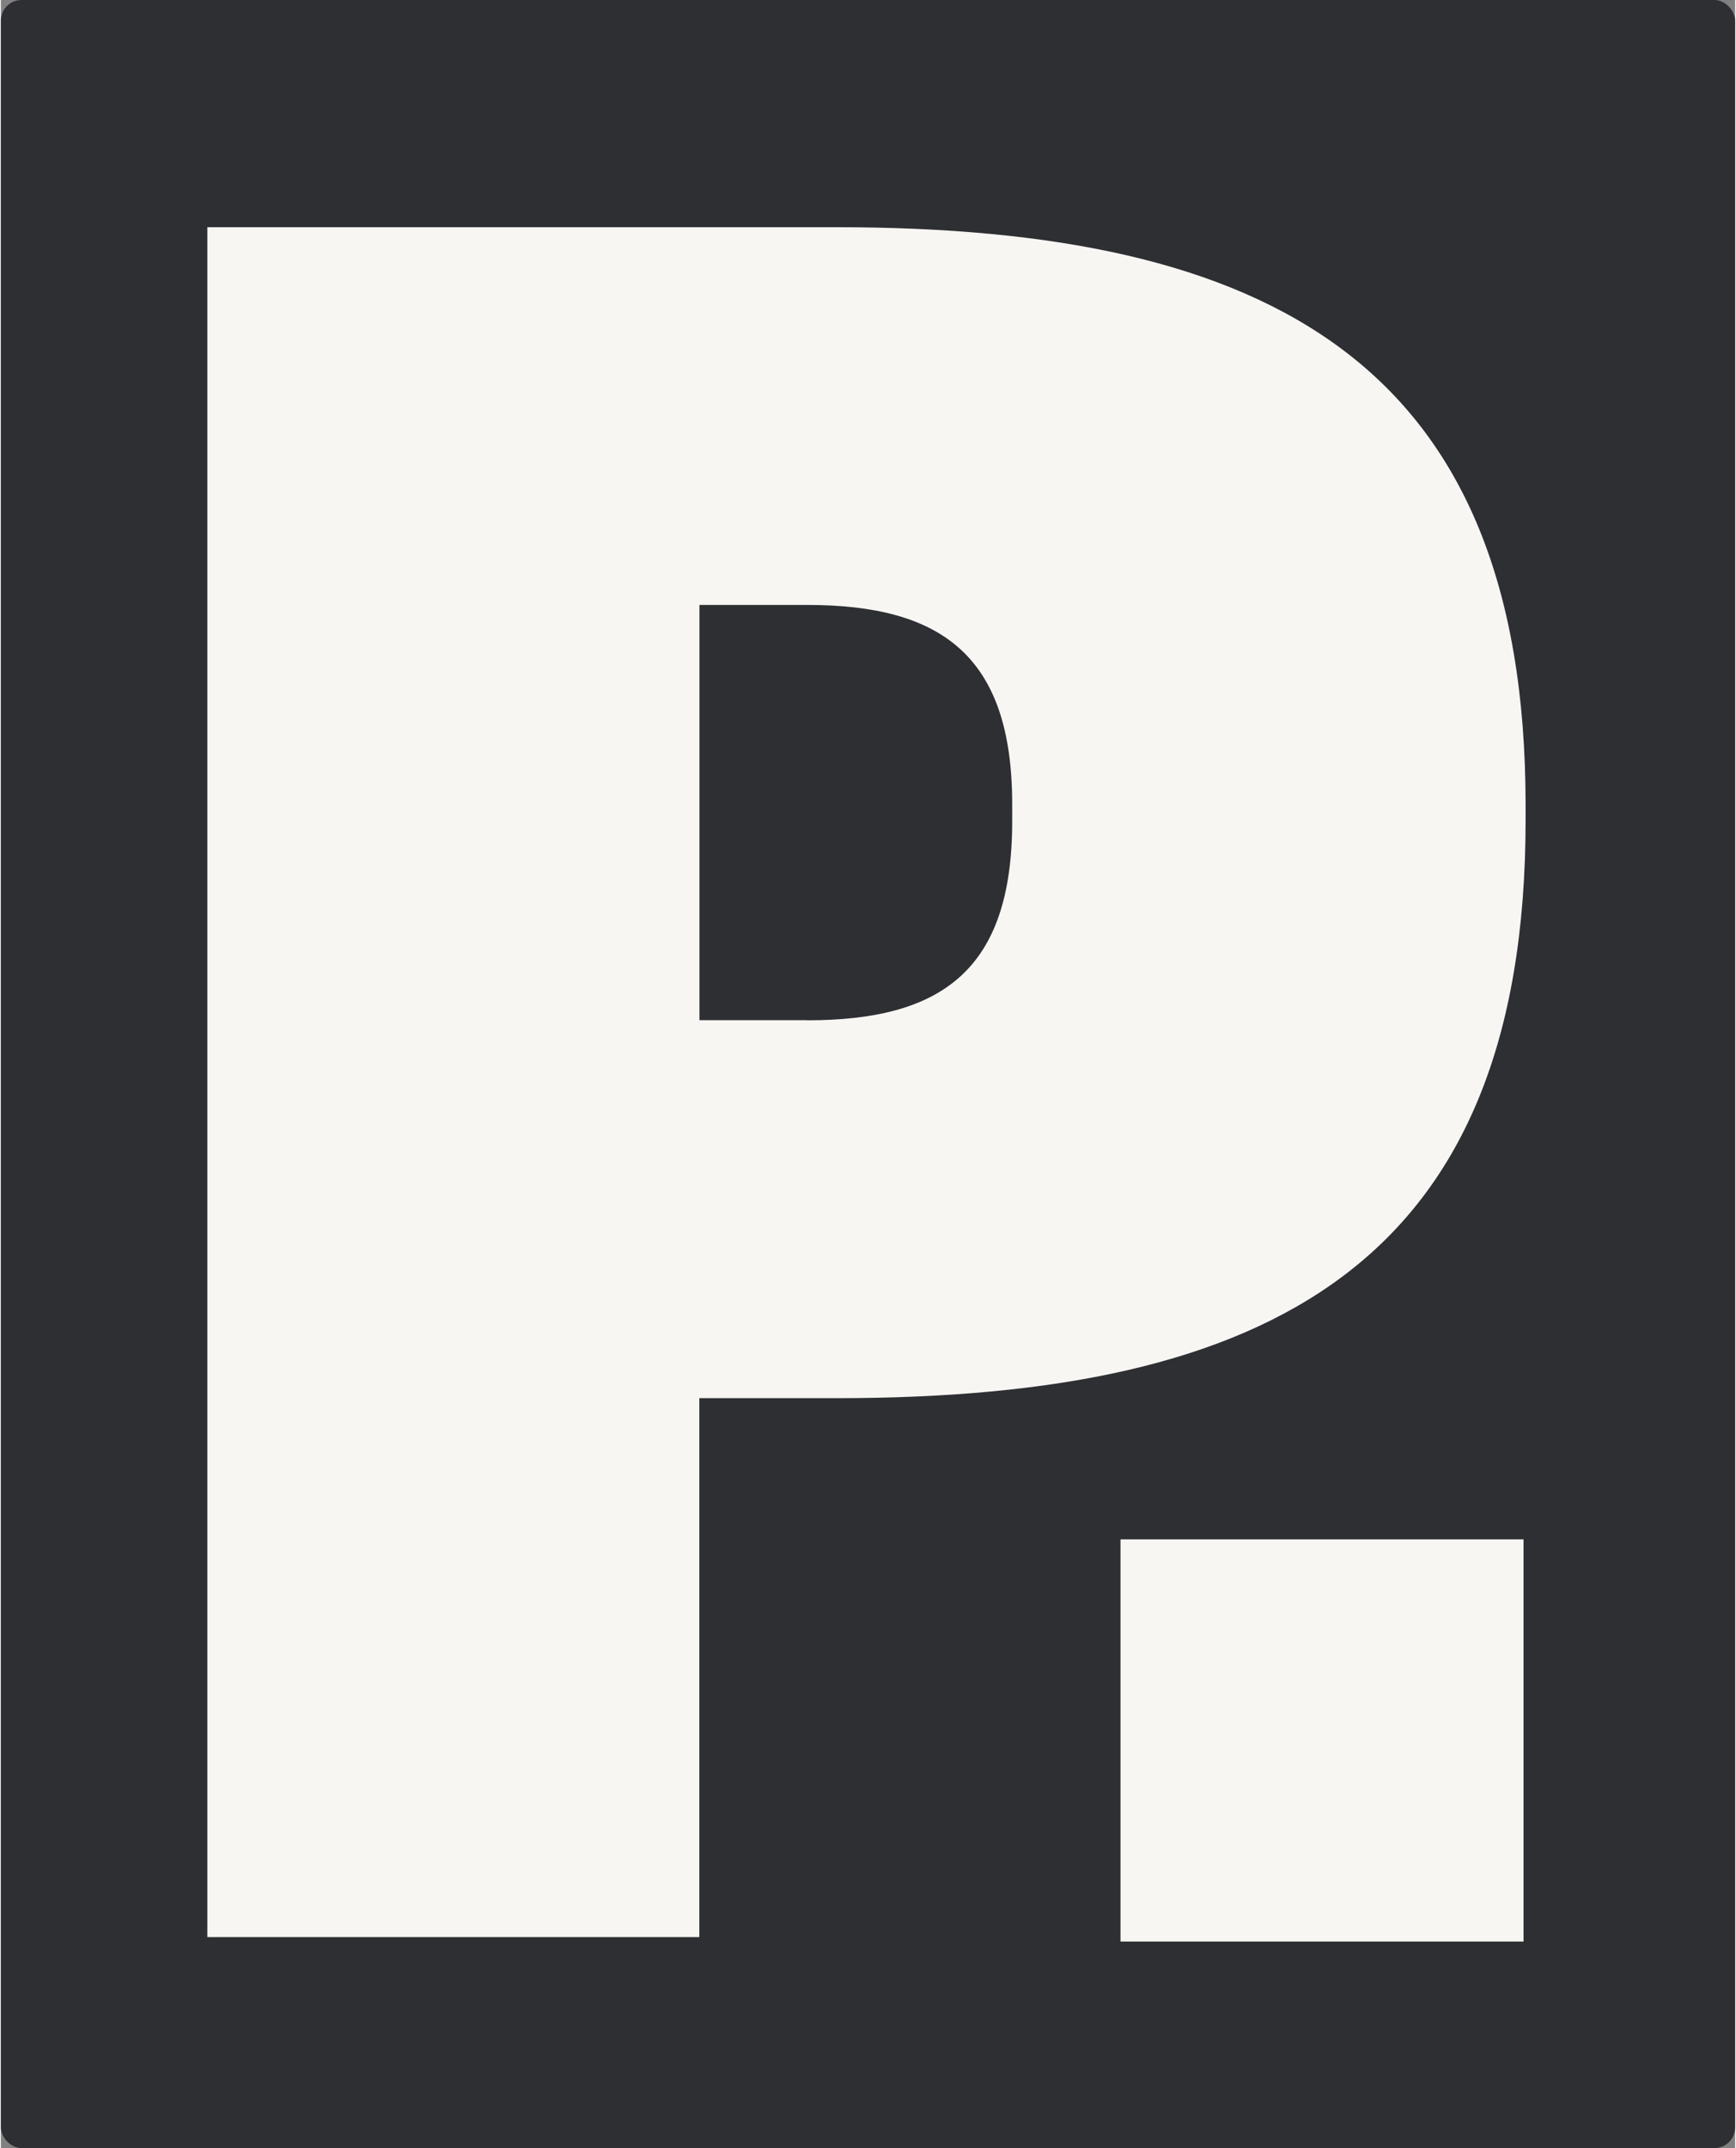 <svg width="38" height="47" viewBox="0 0 84 104" fill="none" xmlns="http://www.w3.org/2000/svg">
<rect x="0" y="0" width="84" height="104" fill="#808080" stroke="none"/>
<g clip-path="url(#clip0_282_116279)">
<rect width="84" height="104" rx="1" fill="#2E2F33"/>
<path d="M54.23 74.528H73.752V94H54.23V74.528Z" fill="#F7F6F3"/>
<path d="M10 11H40.449C61.458 11 73.851 17.566 73.851 38.981V39.712C73.851 61.194 61.484 67.693 40.475 67.693H33.83V93.784H10V11ZM39.052 49.399C45.558 49.399 48.984 46.984 48.984 39.766V38.934C48.984 31.749 45.558 29.288 39.052 29.288H33.836V49.392H39.052V49.399Z" fill="#F7F6F3"/>
</g>
<defs>
<clipPath id="clip0_282_116279">
<rect width="84" height="104" fill="white"/>
</clipPath>
</defs>
</svg>
